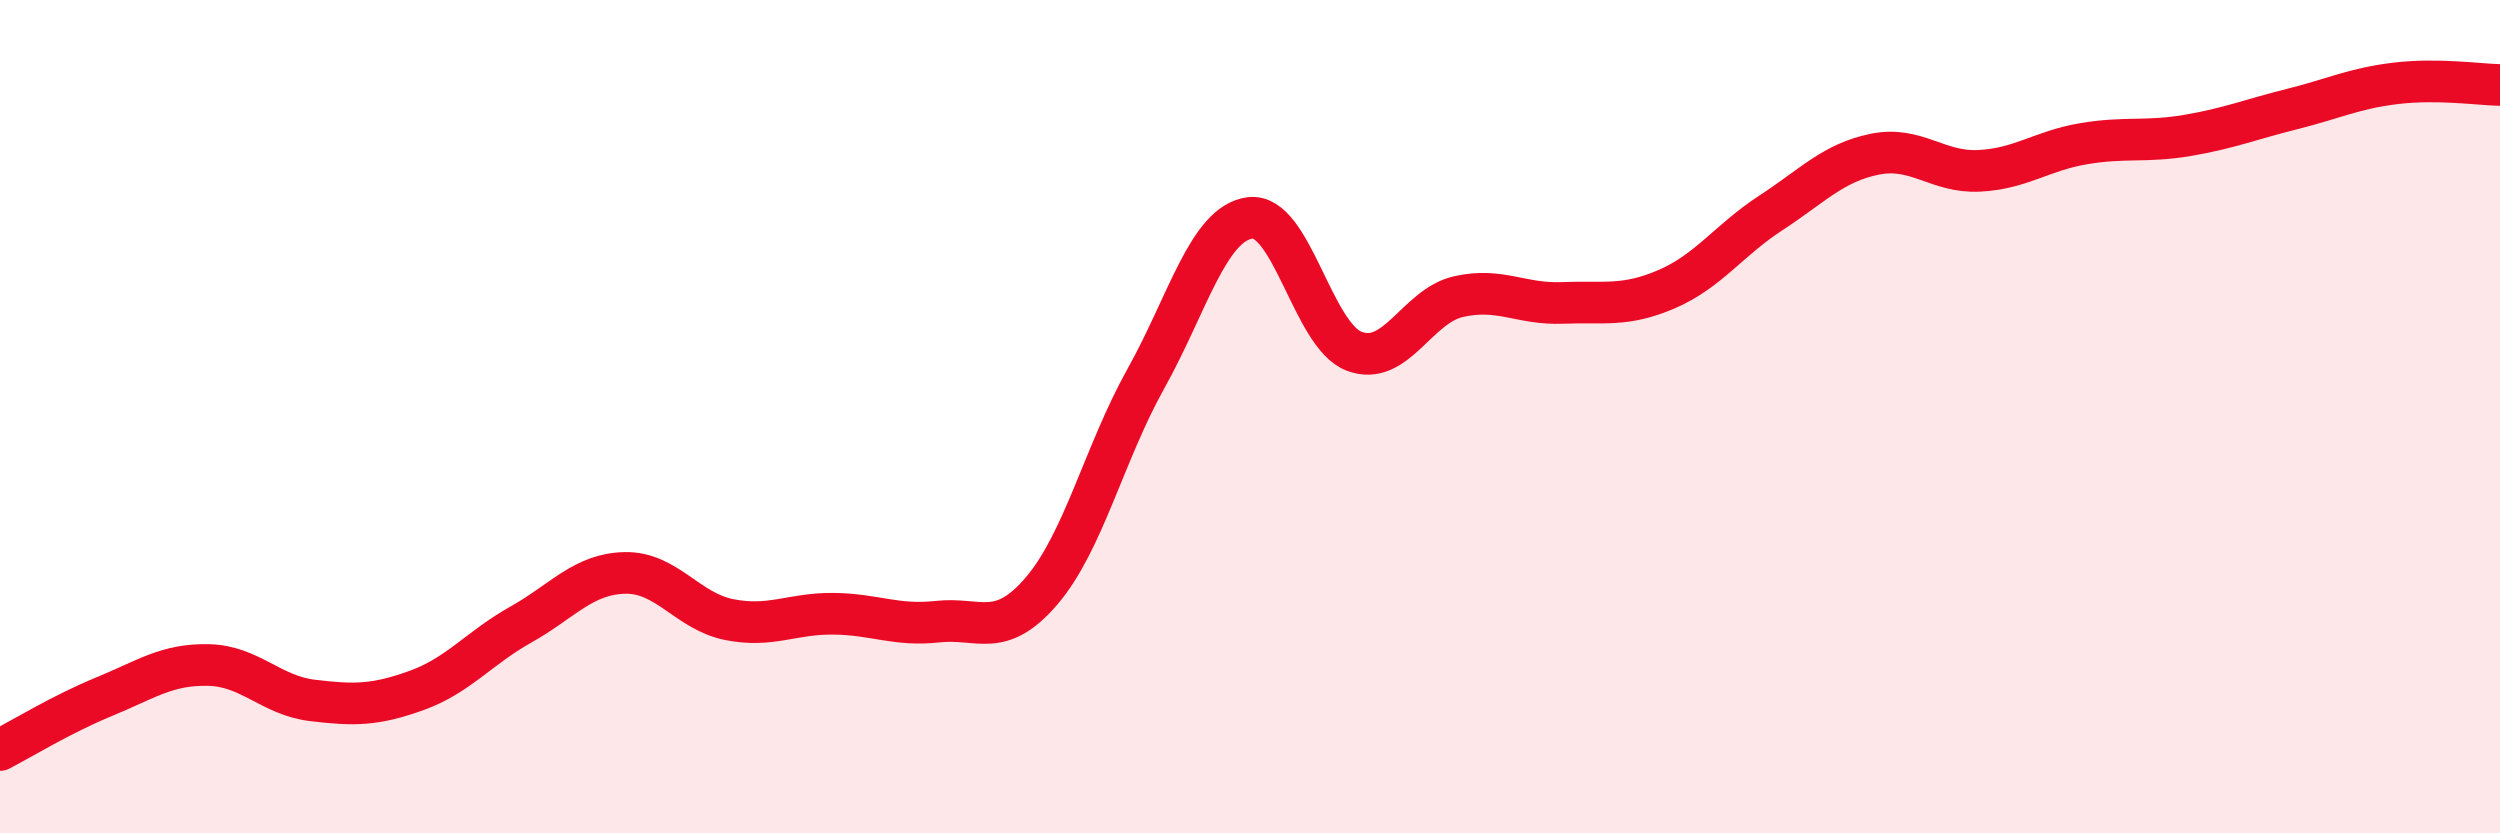 
    <svg width="60" height="20" viewBox="0 0 60 20" xmlns="http://www.w3.org/2000/svg">
      <path
        d="M 0,18 C 0.5,17.74 1.5,17.13 2.5,16.72 C 3.5,16.31 4,15.94 5,15.96 C 6,15.98 6.5,16.69 7.5,16.81 C 8.5,16.93 9,16.93 10,16.57 C 11,16.21 11.5,15.55 12.5,14.99 C 13.5,14.43 14,13.77 15,13.75 C 16,13.73 16.5,14.67 17.5,14.87 C 18.5,15.07 19,14.72 20,14.73 C 21,14.74 21.5,15.03 22.5,14.92 C 23.5,14.81 24,15.35 25,14.18 C 26,13.01 26.5,10.88 27.5,9.09 C 28.5,7.3 29,5.36 30,5.23 C 31,5.1 31.5,8.05 32.5,8.43 C 33.5,8.81 34,7.35 35,7.12 C 36,6.89 36.5,7.31 37.5,7.27 C 38.5,7.23 39,7.37 40,6.94 C 41,6.51 41.5,5.76 42.5,5.11 C 43.5,4.46 44,3.9 45,3.7 C 46,3.5 46.5,4.15 47.5,4.1 C 48.5,4.05 49,3.62 50,3.45 C 51,3.28 51.5,3.42 52.5,3.25 C 53.5,3.08 54,2.87 55,2.62 C 56,2.37 56.5,2.12 57.5,2 C 58.5,1.88 59.5,2.03 60,2.04L60 20L0 20Z"
        fill="#EB0A25"
        opacity="0.1"
        stroke-linecap="round"
        stroke-linejoin="round"
      />
      <path
        d="M 0,18 C 0.5,17.74 1.5,17.13 2.5,16.72 C 3.5,16.31 4,15.94 5,15.96 C 6,15.98 6.5,16.69 7.5,16.81 C 8.5,16.93 9,16.93 10,16.57 C 11,16.21 11.5,15.55 12.5,14.99 C 13.5,14.43 14,13.77 15,13.75 C 16,13.73 16.5,14.67 17.5,14.87 C 18.5,15.07 19,14.72 20,14.73 C 21,14.74 21.5,15.03 22.5,14.92 C 23.5,14.81 24,15.35 25,14.18 C 26,13.01 26.5,10.88 27.5,9.09 C 28.5,7.3 29,5.36 30,5.23 C 31,5.1 31.5,8.05 32.5,8.43 C 33.5,8.81 34,7.35 35,7.12 C 36,6.89 36.5,7.31 37.5,7.27 C 38.5,7.23 39,7.37 40,6.94 C 41,6.51 41.5,5.76 42.5,5.11 C 43.5,4.46 44,3.9 45,3.7 C 46,3.5 46.5,4.15 47.5,4.1 C 48.5,4.05 49,3.62 50,3.45 C 51,3.28 51.5,3.42 52.5,3.25 C 53.5,3.08 54,2.87 55,2.62 C 56,2.37 56.5,2.12 57.5,2 C 58.5,1.88 59.5,2.03 60,2.04"
        stroke="#EB0A25"
        stroke-width="1"
        fill="none"
        stroke-linecap="round"
        stroke-linejoin="round"
      />
    </svg>
  